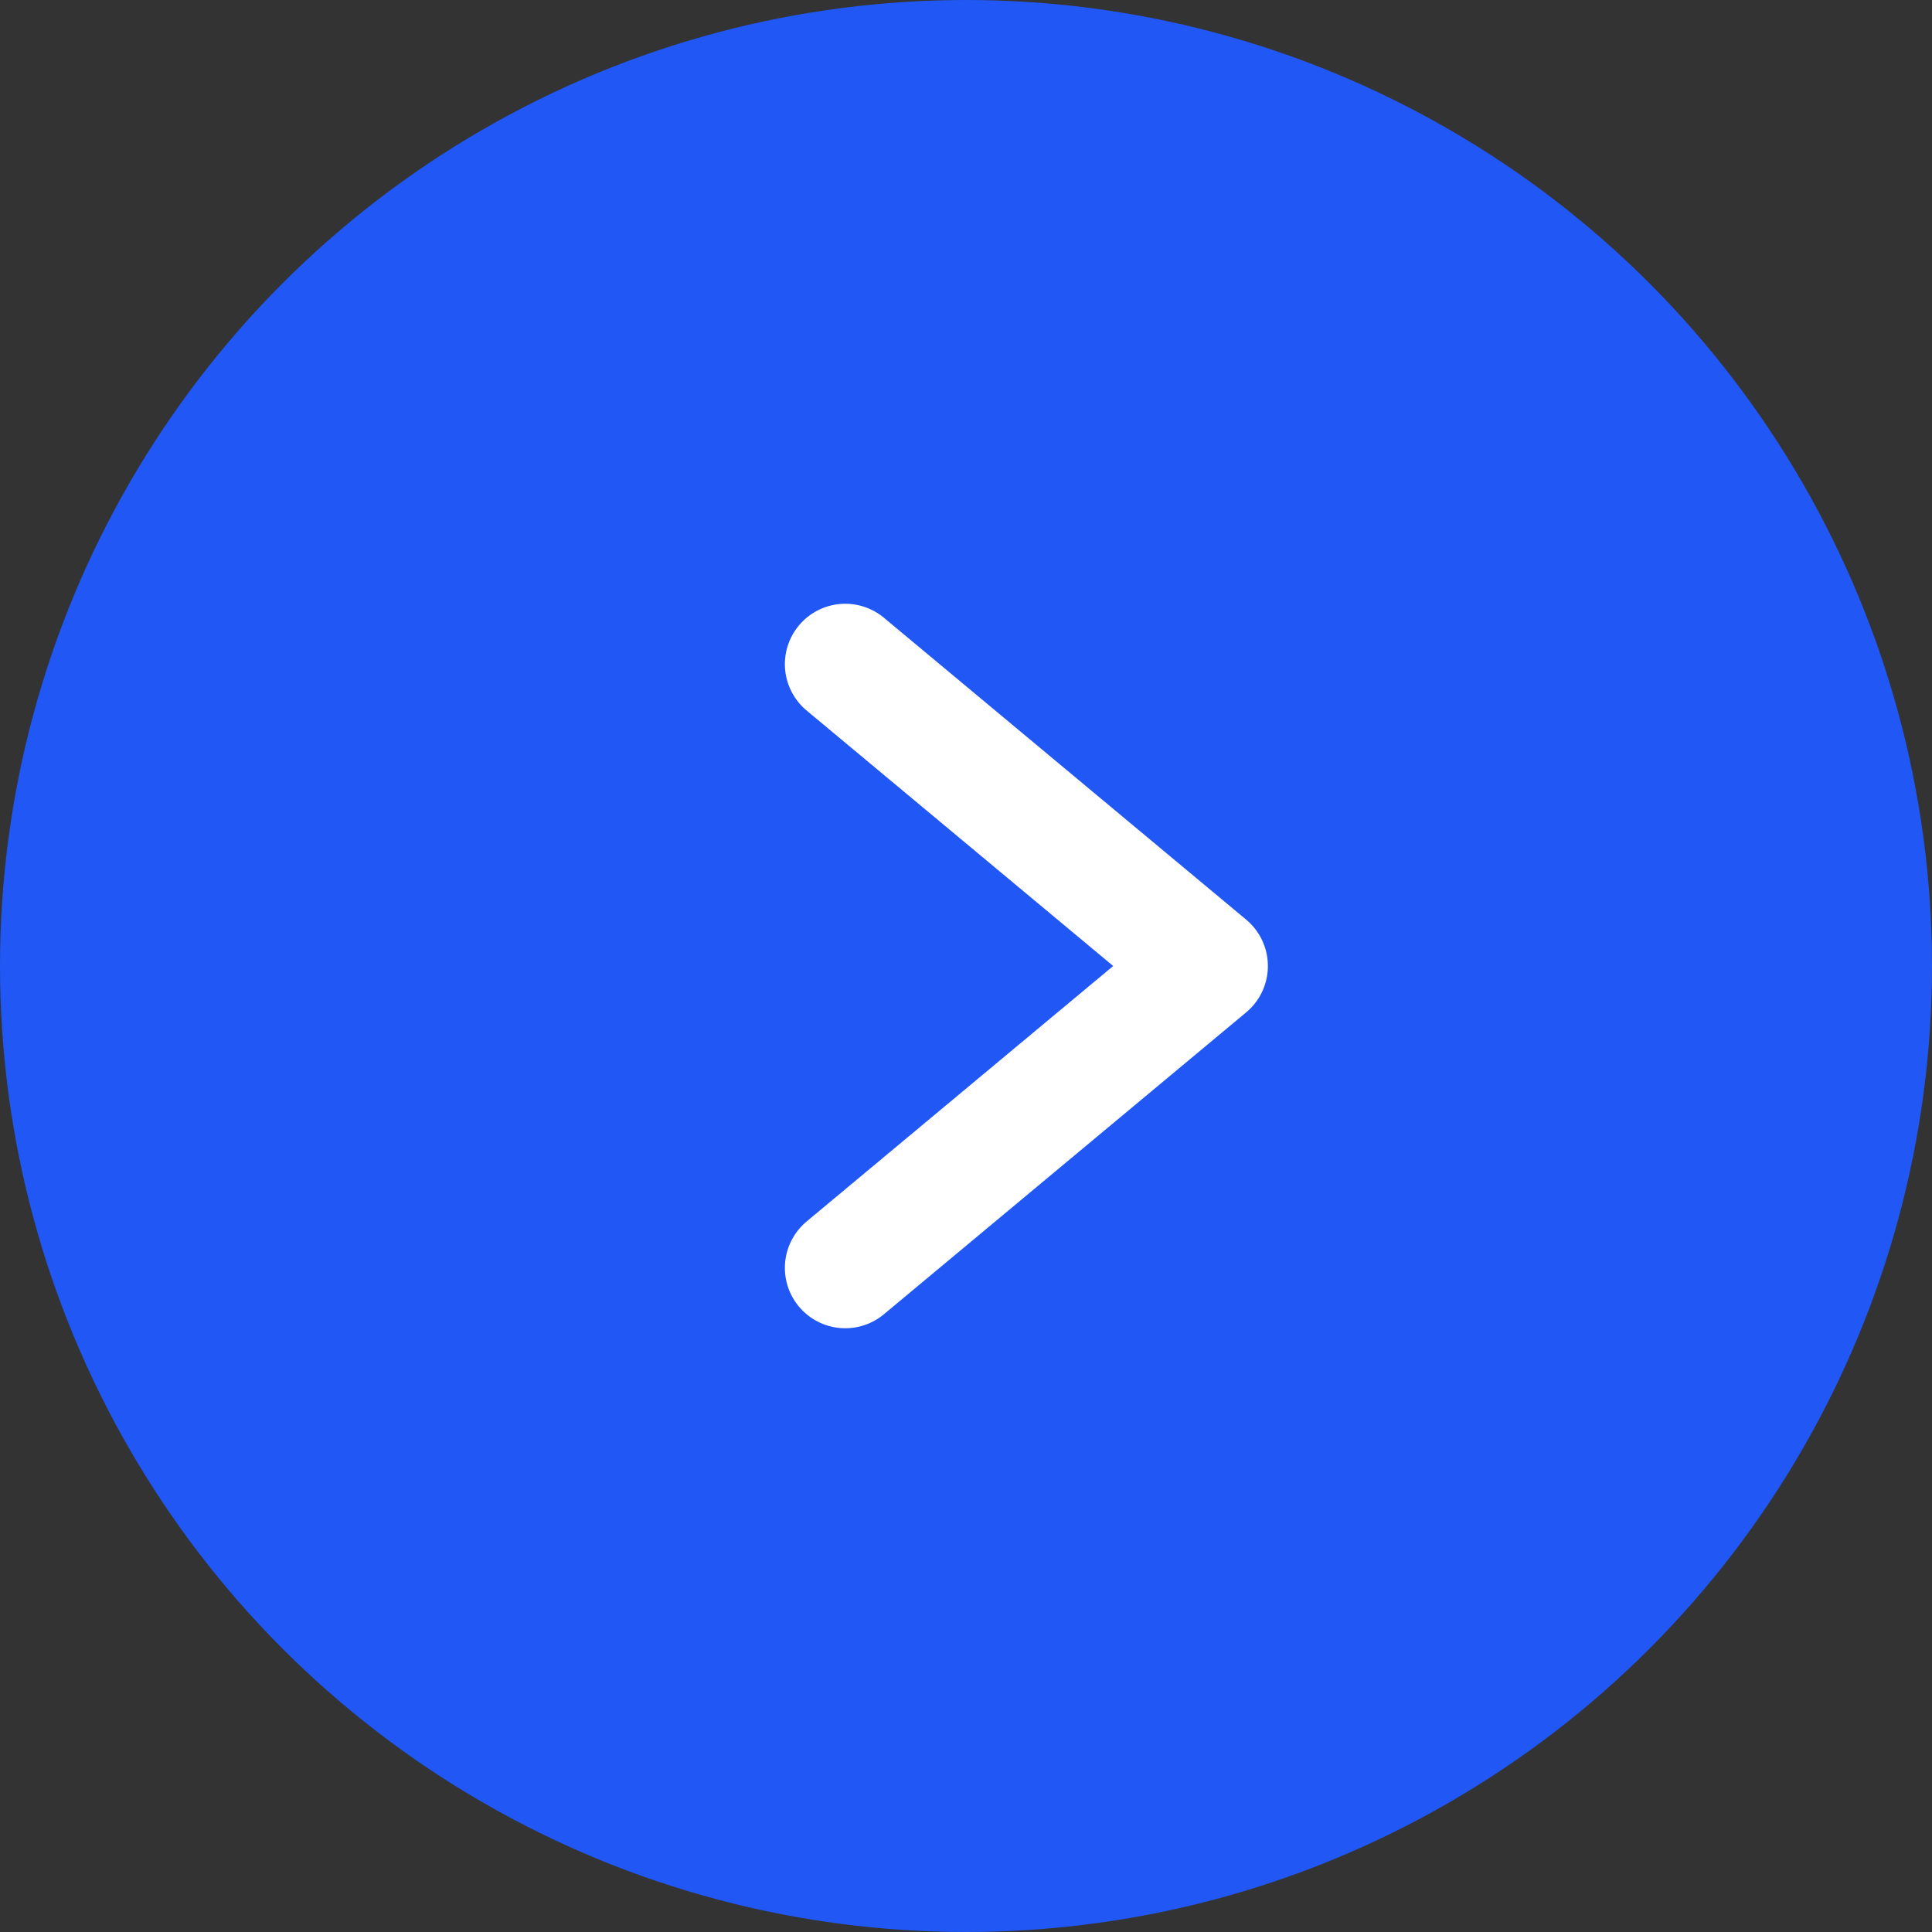 <?xml version="1.0" encoding="UTF-8"?>
<svg xmlns="http://www.w3.org/2000/svg" width="16" height="16" viewBox="0 0 16 16" fill="none">
  <rect x="0" y="0" width="16" height="16" fill="#333333" stroke="none"/>
  <circle cx="8" cy="8" r="8" fill="#2057F5"></circle>
  <path d="M7 5.5L10 8L7 10.5" stroke="white" stroke-linecap="round" stroke-linejoin="round"></path>
</svg>
